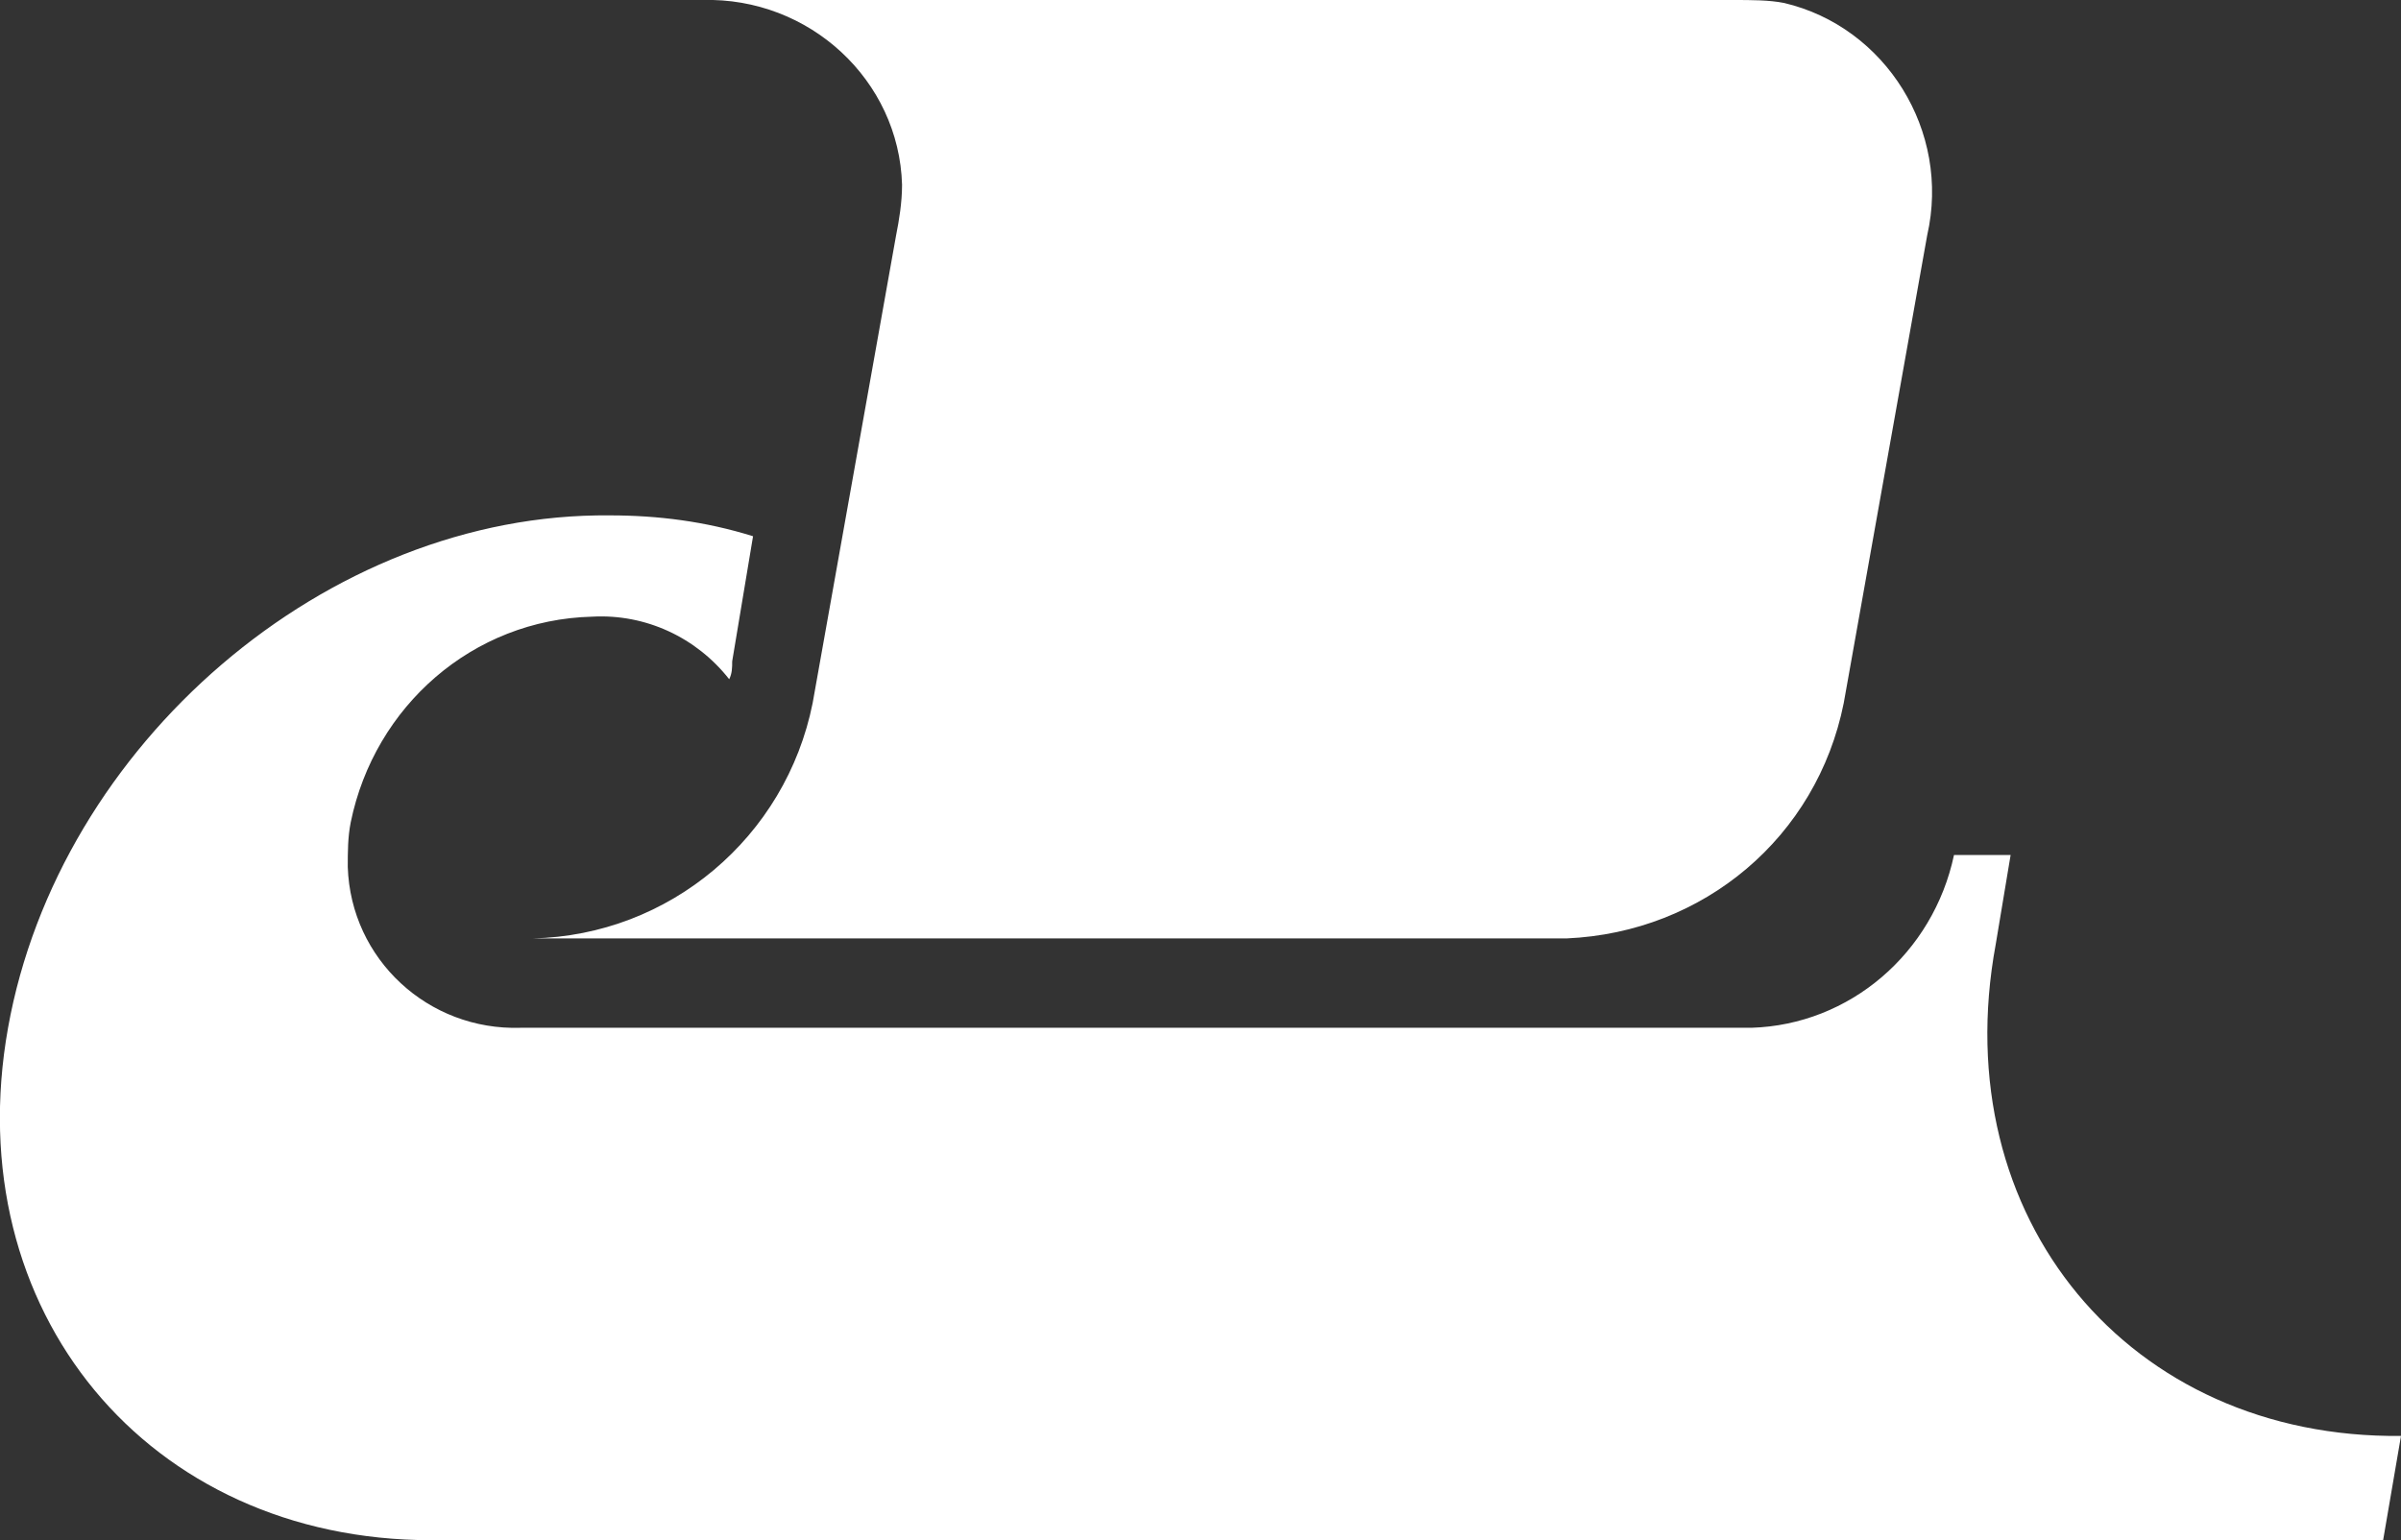 <?xml version="1.0" encoding="UTF-8"?><svg id="Calque_2" xmlns="http://www.w3.org/2000/svg" viewBox="0 0 80.57 51.7"><rect x="0" y="0" width="80.57" height="51.7" fill="#333333" stroke="none"/><defs><style>.cls-1{fill:#fff;stroke-width:0px;}</style></defs><g id="Calque_1-2"><g id="Groupe_8"><g id="Groupe_11"><g id="Groupe_6"><path id="Tracé_15" class="cls-1" d="M66.97,31.7l.5-3h-1.9c-.7,3.3-3.5,5.7-6.8,5.8H17.47c-3.1.1-5.7-2.3-5.8-5.4,0-.5,0-1,.1-1.5.8-3.9,4.1-6.8,8.1-6.9,1.8-.1,3.5.7,4.6,2.1.1-.2.1-.4.1-.6l.7-4.2c-1.6-.5-3.2-.7-4.8-.7-9.5-.1-18.5,7.7-20.2,17.2s4.7,17.2,14.2,17.2h65.5l.6-3.5c-9.1.1-15.3-7.3-13.6-16.5Z"/></g><g id="Groupe_7"><path id="Tracé_16" class="cls-1" d="M30.07,7.9l-2.8,15.7c-.9,4.5-4.8,7.8-9.4,7.9h34.7c4.6-.2,8.4-3.4,9.3-7.9l2.8-15.7c.8-3.5-1.4-7-4.8-7.8-.5-.1-1.1-.1-1.7-.1H23.57c3.6-.1,6.6,2.7,6.7,6.2h0c0,.6-.1,1.2-.2,1.7Z"/></g></g></g></g></svg>